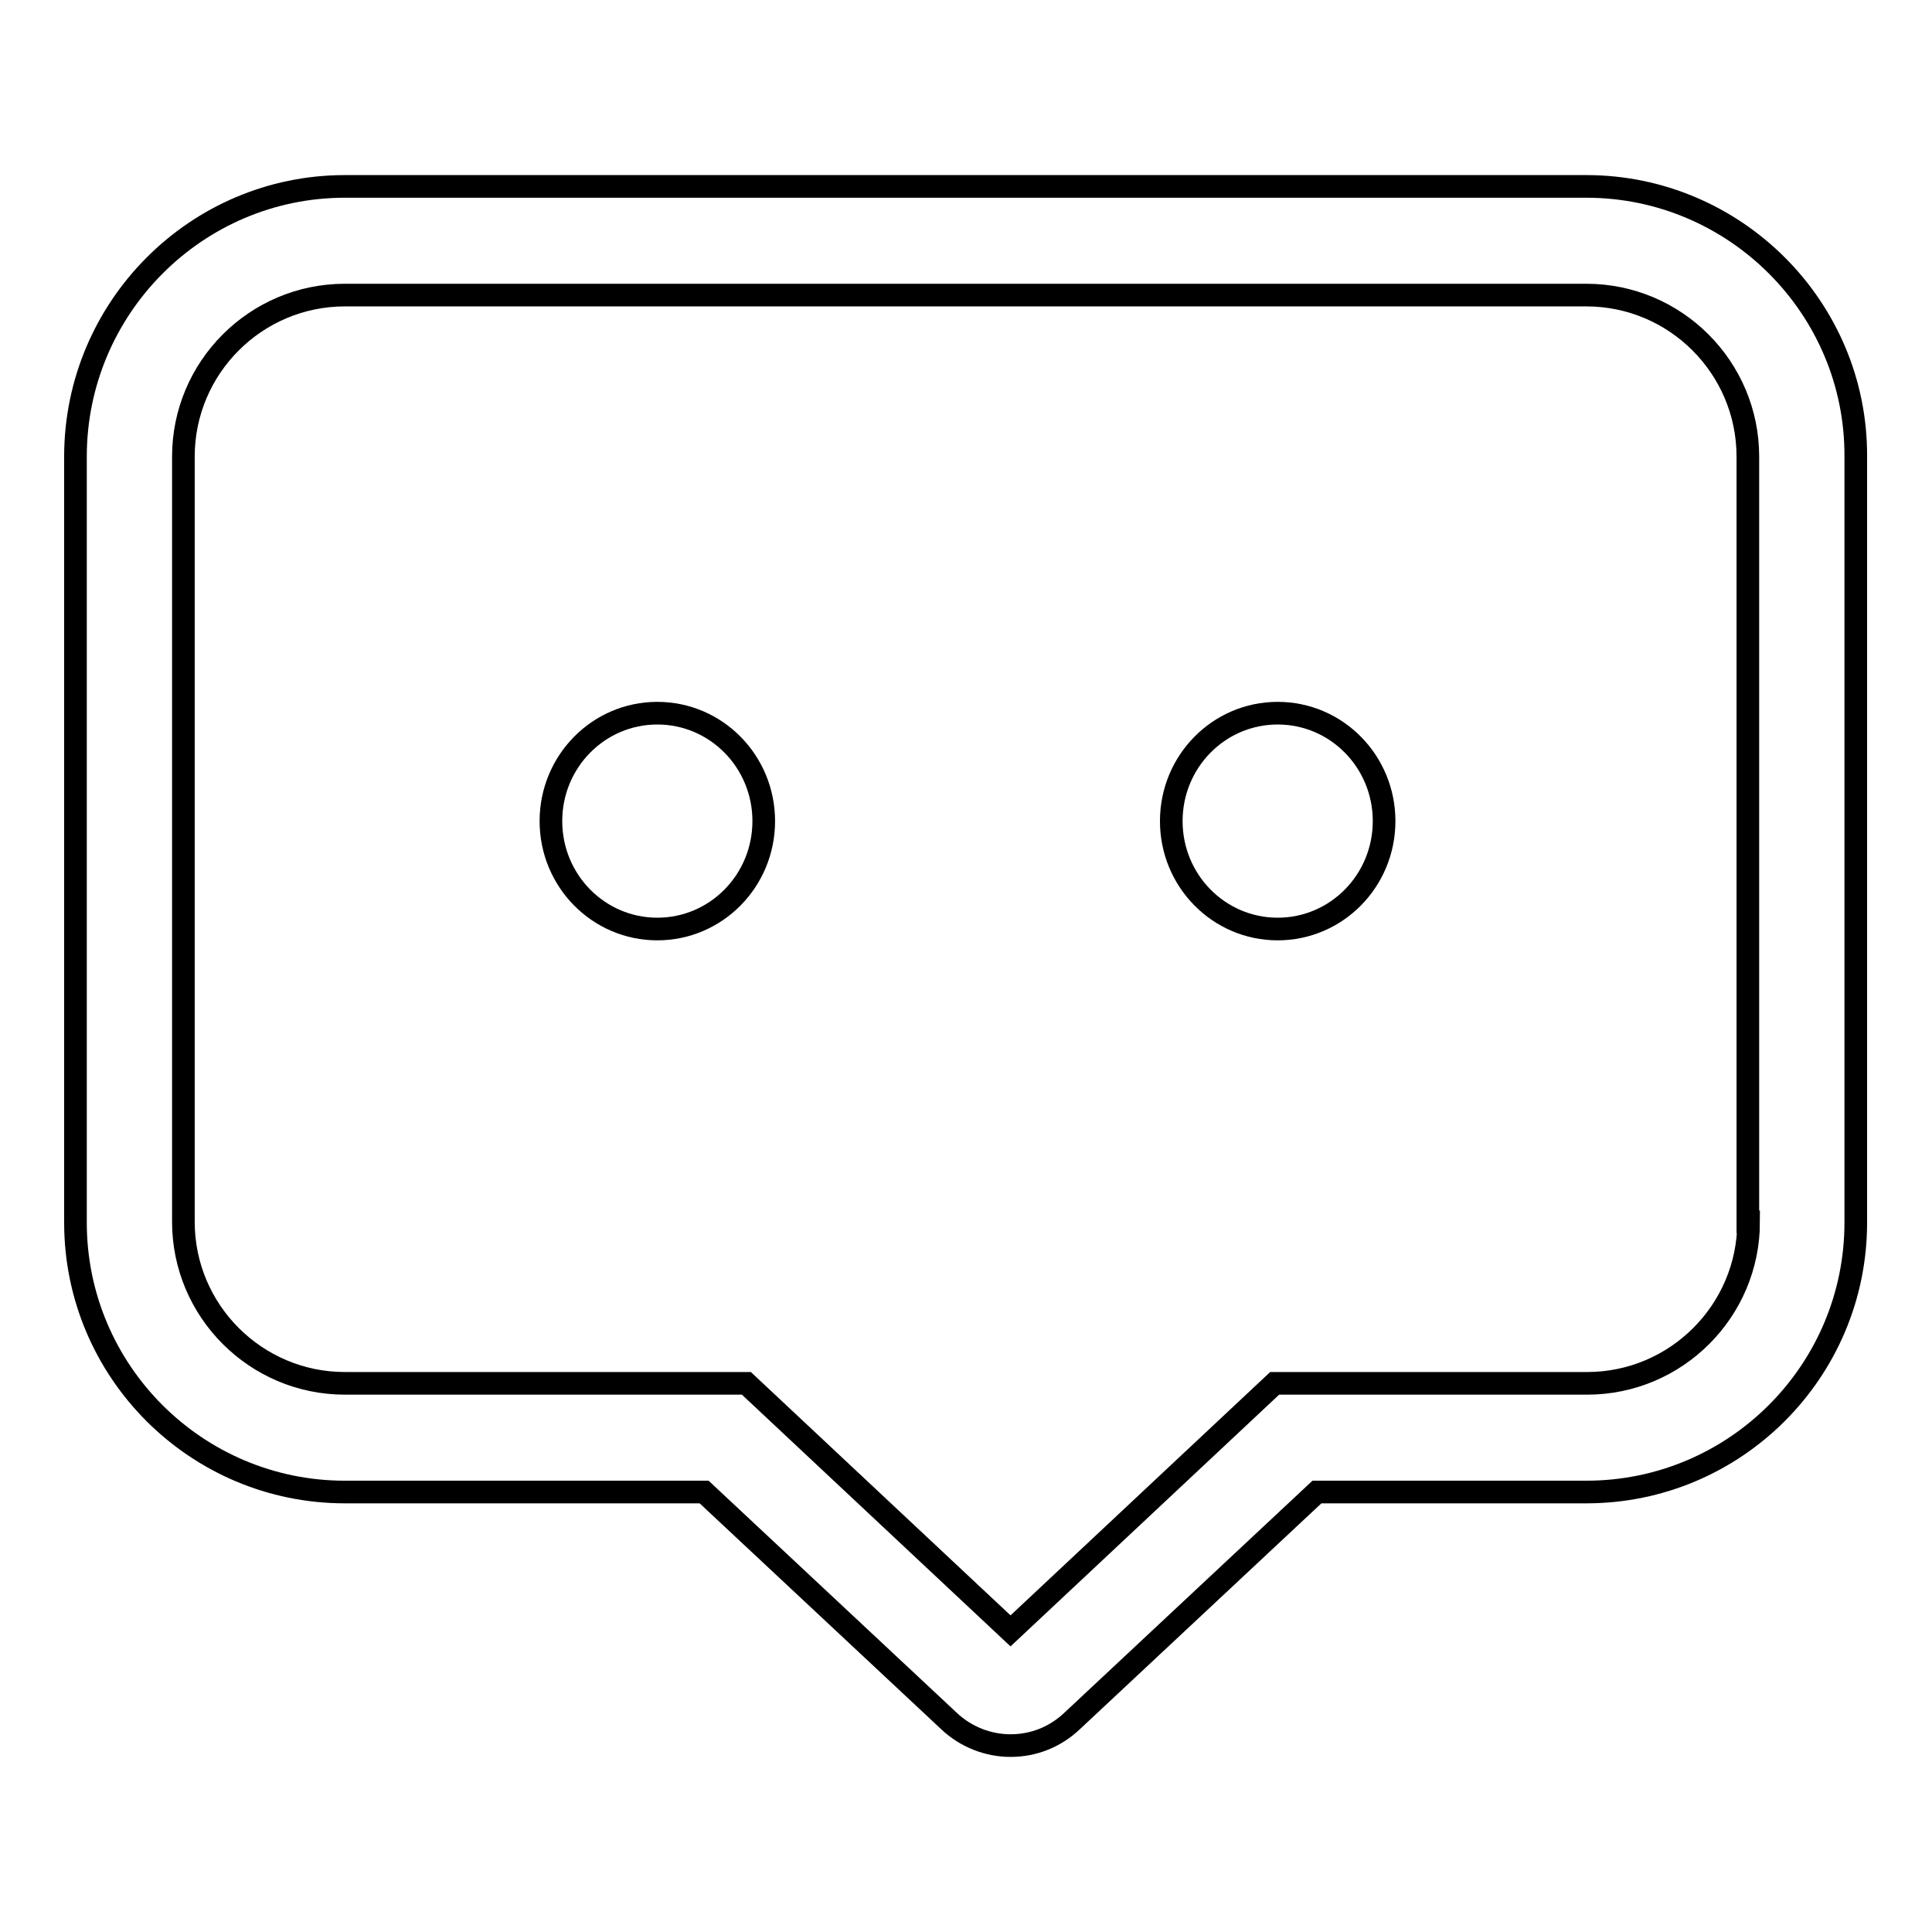 <?xml version="1.0" encoding="utf-8"?>
<!-- Svg Vector Icons : http://www.onlinewebfonts.com/icon -->
<!DOCTYPE svg PUBLIC "-//W3C//DTD SVG 1.1//EN" "http://www.w3.org/Graphics/SVG/1.1/DTD/svg11.dtd">
<svg version="1.1" xmlns="http://www.w3.org/2000/svg" xmlns:xlink="http://www.w3.org/1999/xlink" x="0px" y="0px" viewBox="0 0 256 256" enable-background="new 0 0 256 256" xml:space="preserve">
<g><g><path stroke-width="3" fill-opacity="0" stroke="#000000"  d="M210.2,24.7H45.7C26,24.7,10,40.8,10,60.5v101.5c0,19.7,16,35.7,35.7,35.7h47.6l32.4,30.3c2.3,2.2,5.3,3.3,8.2,3.3c3,0,5.9-1.1,8.2-3.3l32.4-30.3h35.7c19.7,0,35.7-16,35.7-35.7V60.5C246,40.8,229.9,24.7,210.2,24.7z M231.7,161.9c0,11.8-9.6,21.4-21.4,21.4h-41.4l-35,32.8l-35-32.8H45.7c-11.8,0-21.4-9.6-21.4-21.4V60.5c0-11.8,9.6-21.4,21.4-21.4h164.5c11.8,0,21.4,9.6,21.4,21.4V161.9L231.7,161.9z"/><path stroke-width="3" fill-opacity="0" stroke="#000000"  d="M169.3,94.5c-7.8,0-14.1,6.4-14.1,14.3s6.3,14.3,14.1,14.3c7.8,0,14.1-6.4,14.1-14.3S177.1,94.5,169.3,94.5z"/><path stroke-width="3" fill-opacity="0" stroke="#000000"  d="M87.1,94.5c-7.8,0-14.1,6.4-14.1,14.3s6.3,14.3,14.1,14.3s14.1-6.4,14.1-14.3S94.9,94.5,87.1,94.5z"/></g></g>
</svg>